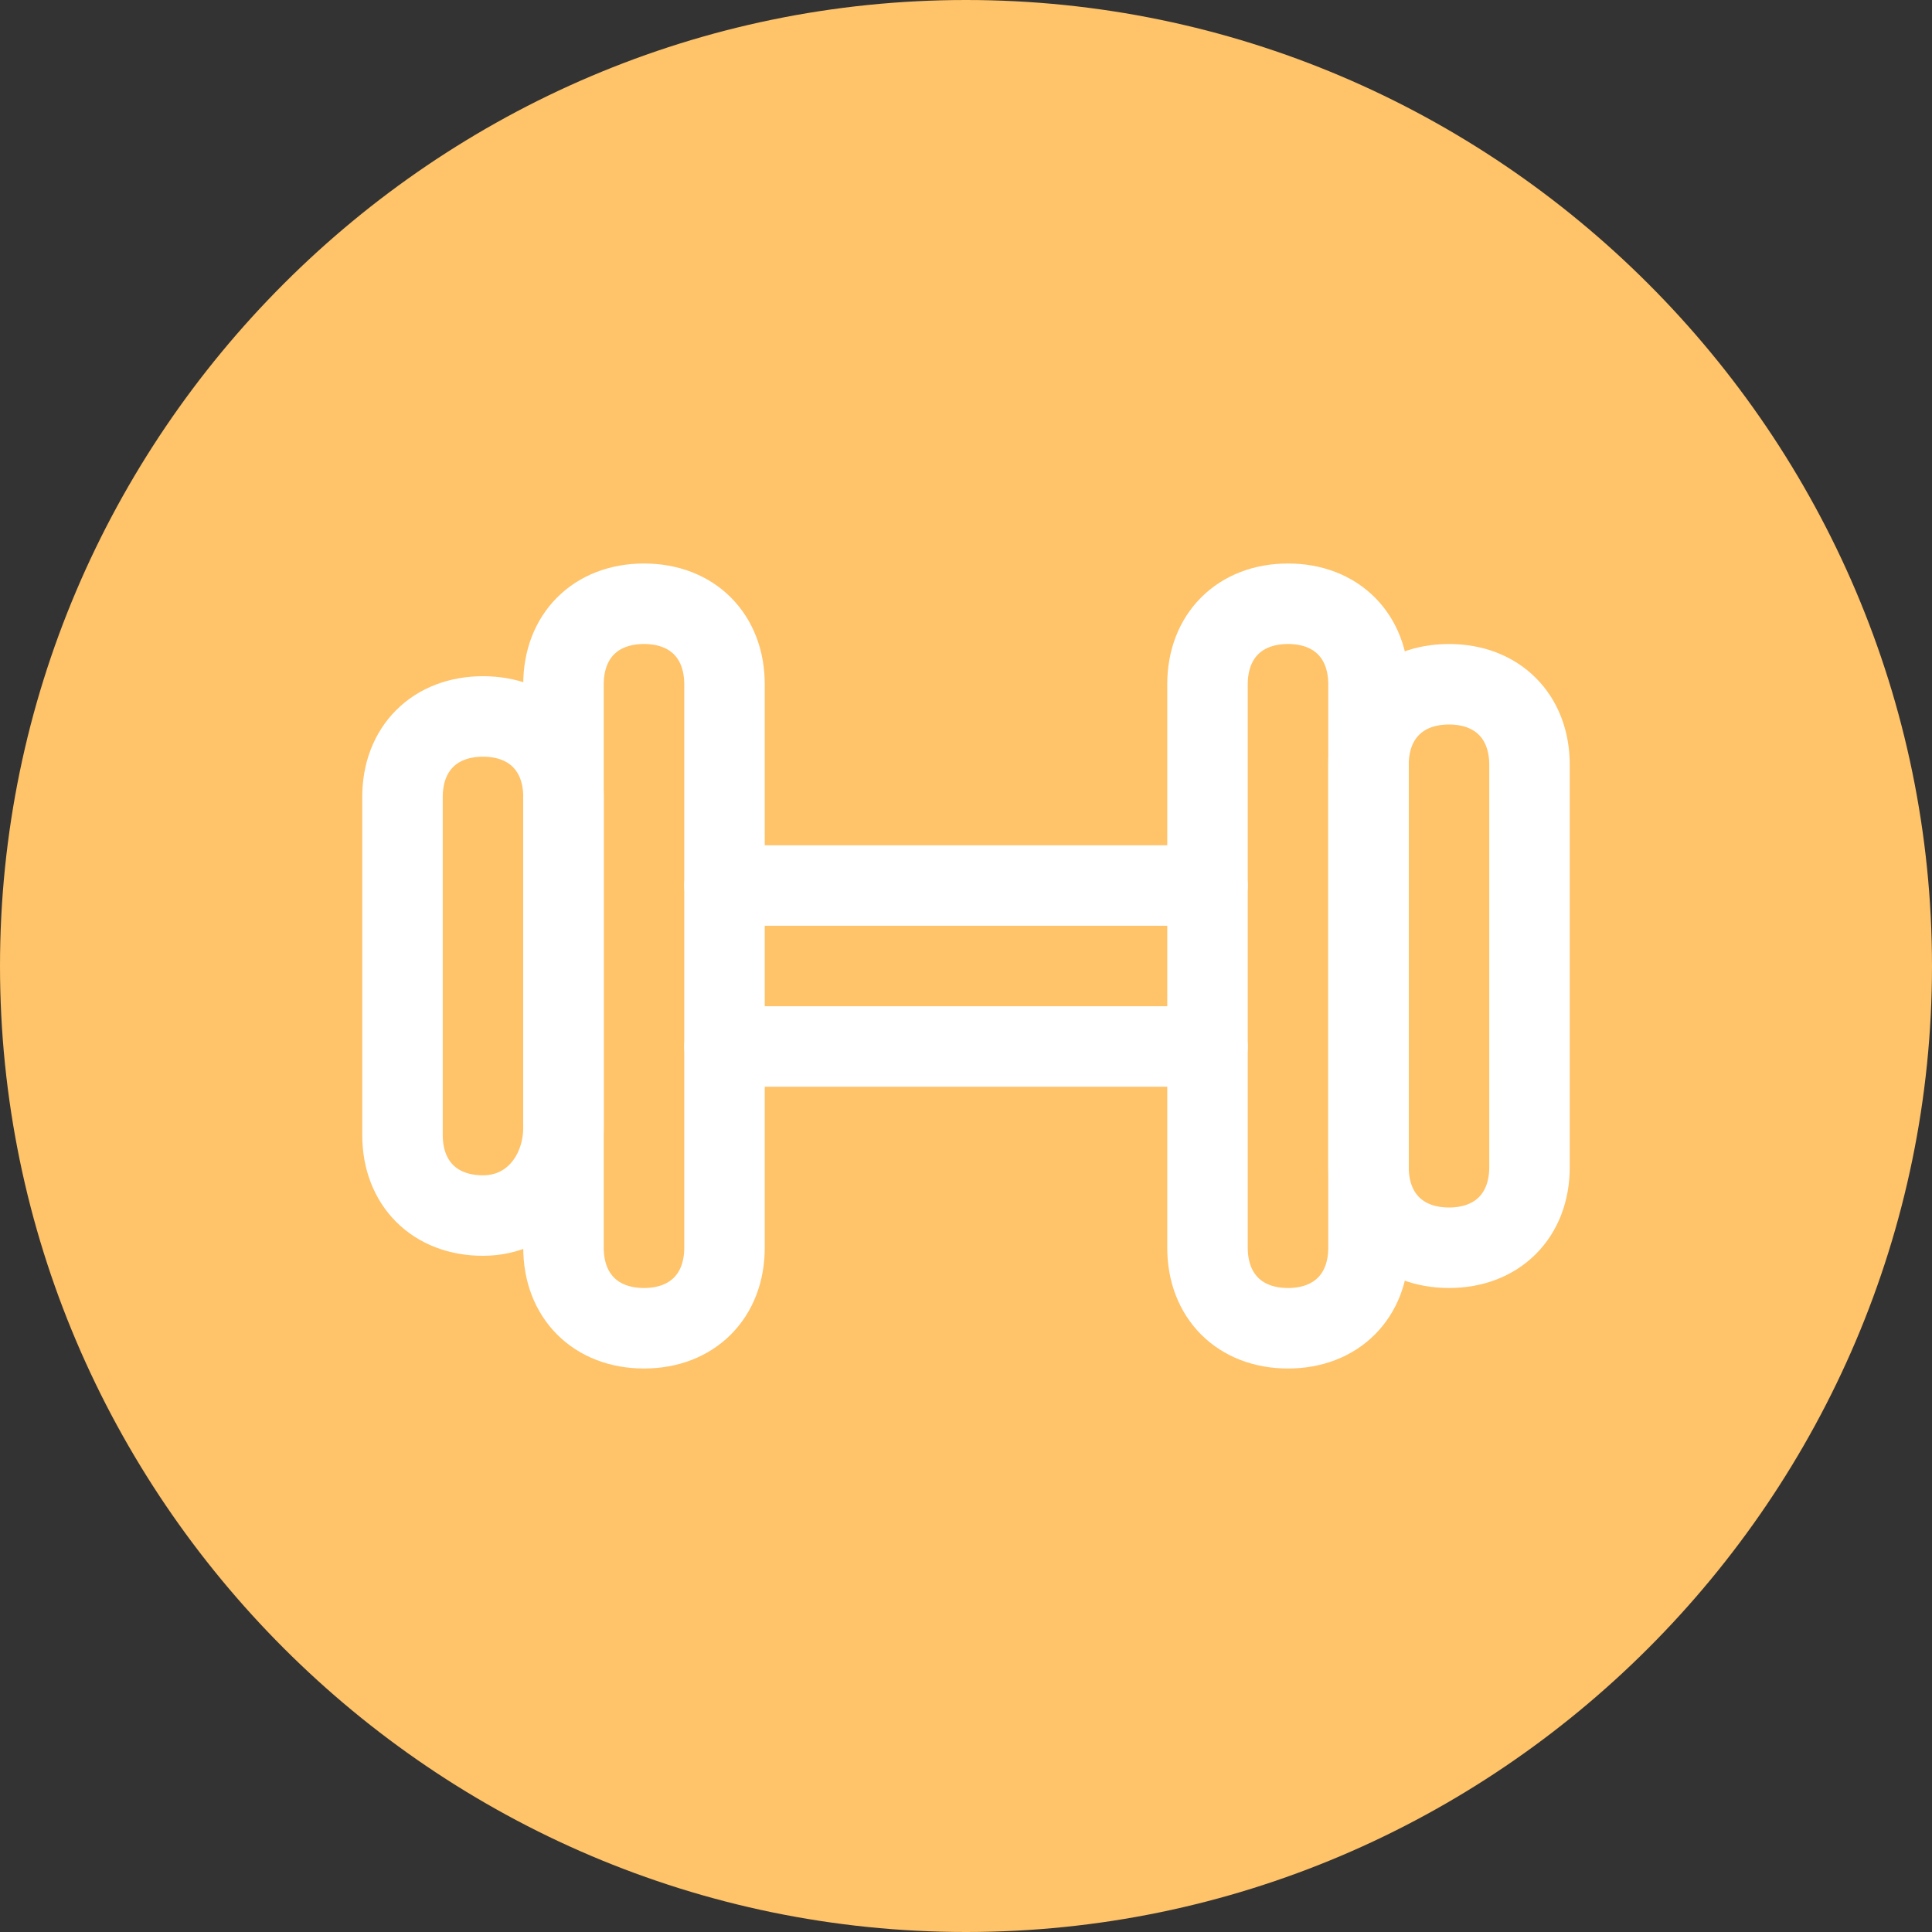 <svg enable-background="new 0 0 24 24" viewBox="0 0 24 24" xmlns="http://www.w3.org/2000/svg"><rect x="0" y="0" width="24" height="24" fill="#333333" stroke="none"/><path d="m24 12c0 6.6-5.4 12-12 12s-12-5.4-12-12 5.4-12 12-12 12 5.4 12 12" fill="#ffc369"/><g fill="none" stroke="#fff" stroke-linecap="round" stroke-linejoin="round" stroke-miterlimit="10"><path d="m8 16.5c-.6 0-1-.4-1-1v-7c0-.6.4-1 1-1s1 .4 1 1v7c0 .6-.4 1-1 1z"/><path d="m6 15.1c-.6 0-1-.4-1-1v-4.2c0-.6.4-1 1-1s1 .4 1 1v4.1c0 .6-.4 1.1-1 1.1z"/><path d="m16 7.5c.6 0 1 .4 1 1v7c0 .6-.4 1-1 1s-1-.4-1-1v-7c0-.6.4-1 1-1z"/><path d="m18 8.5c.6 0 1 .4 1 1v5c0 .6-.4 1-1 1s-1-.4-1-1v-5c0-.6.4-1 1-1z"/><path d="m9 13h6"/><path d="m9 11h6"/></g></svg>